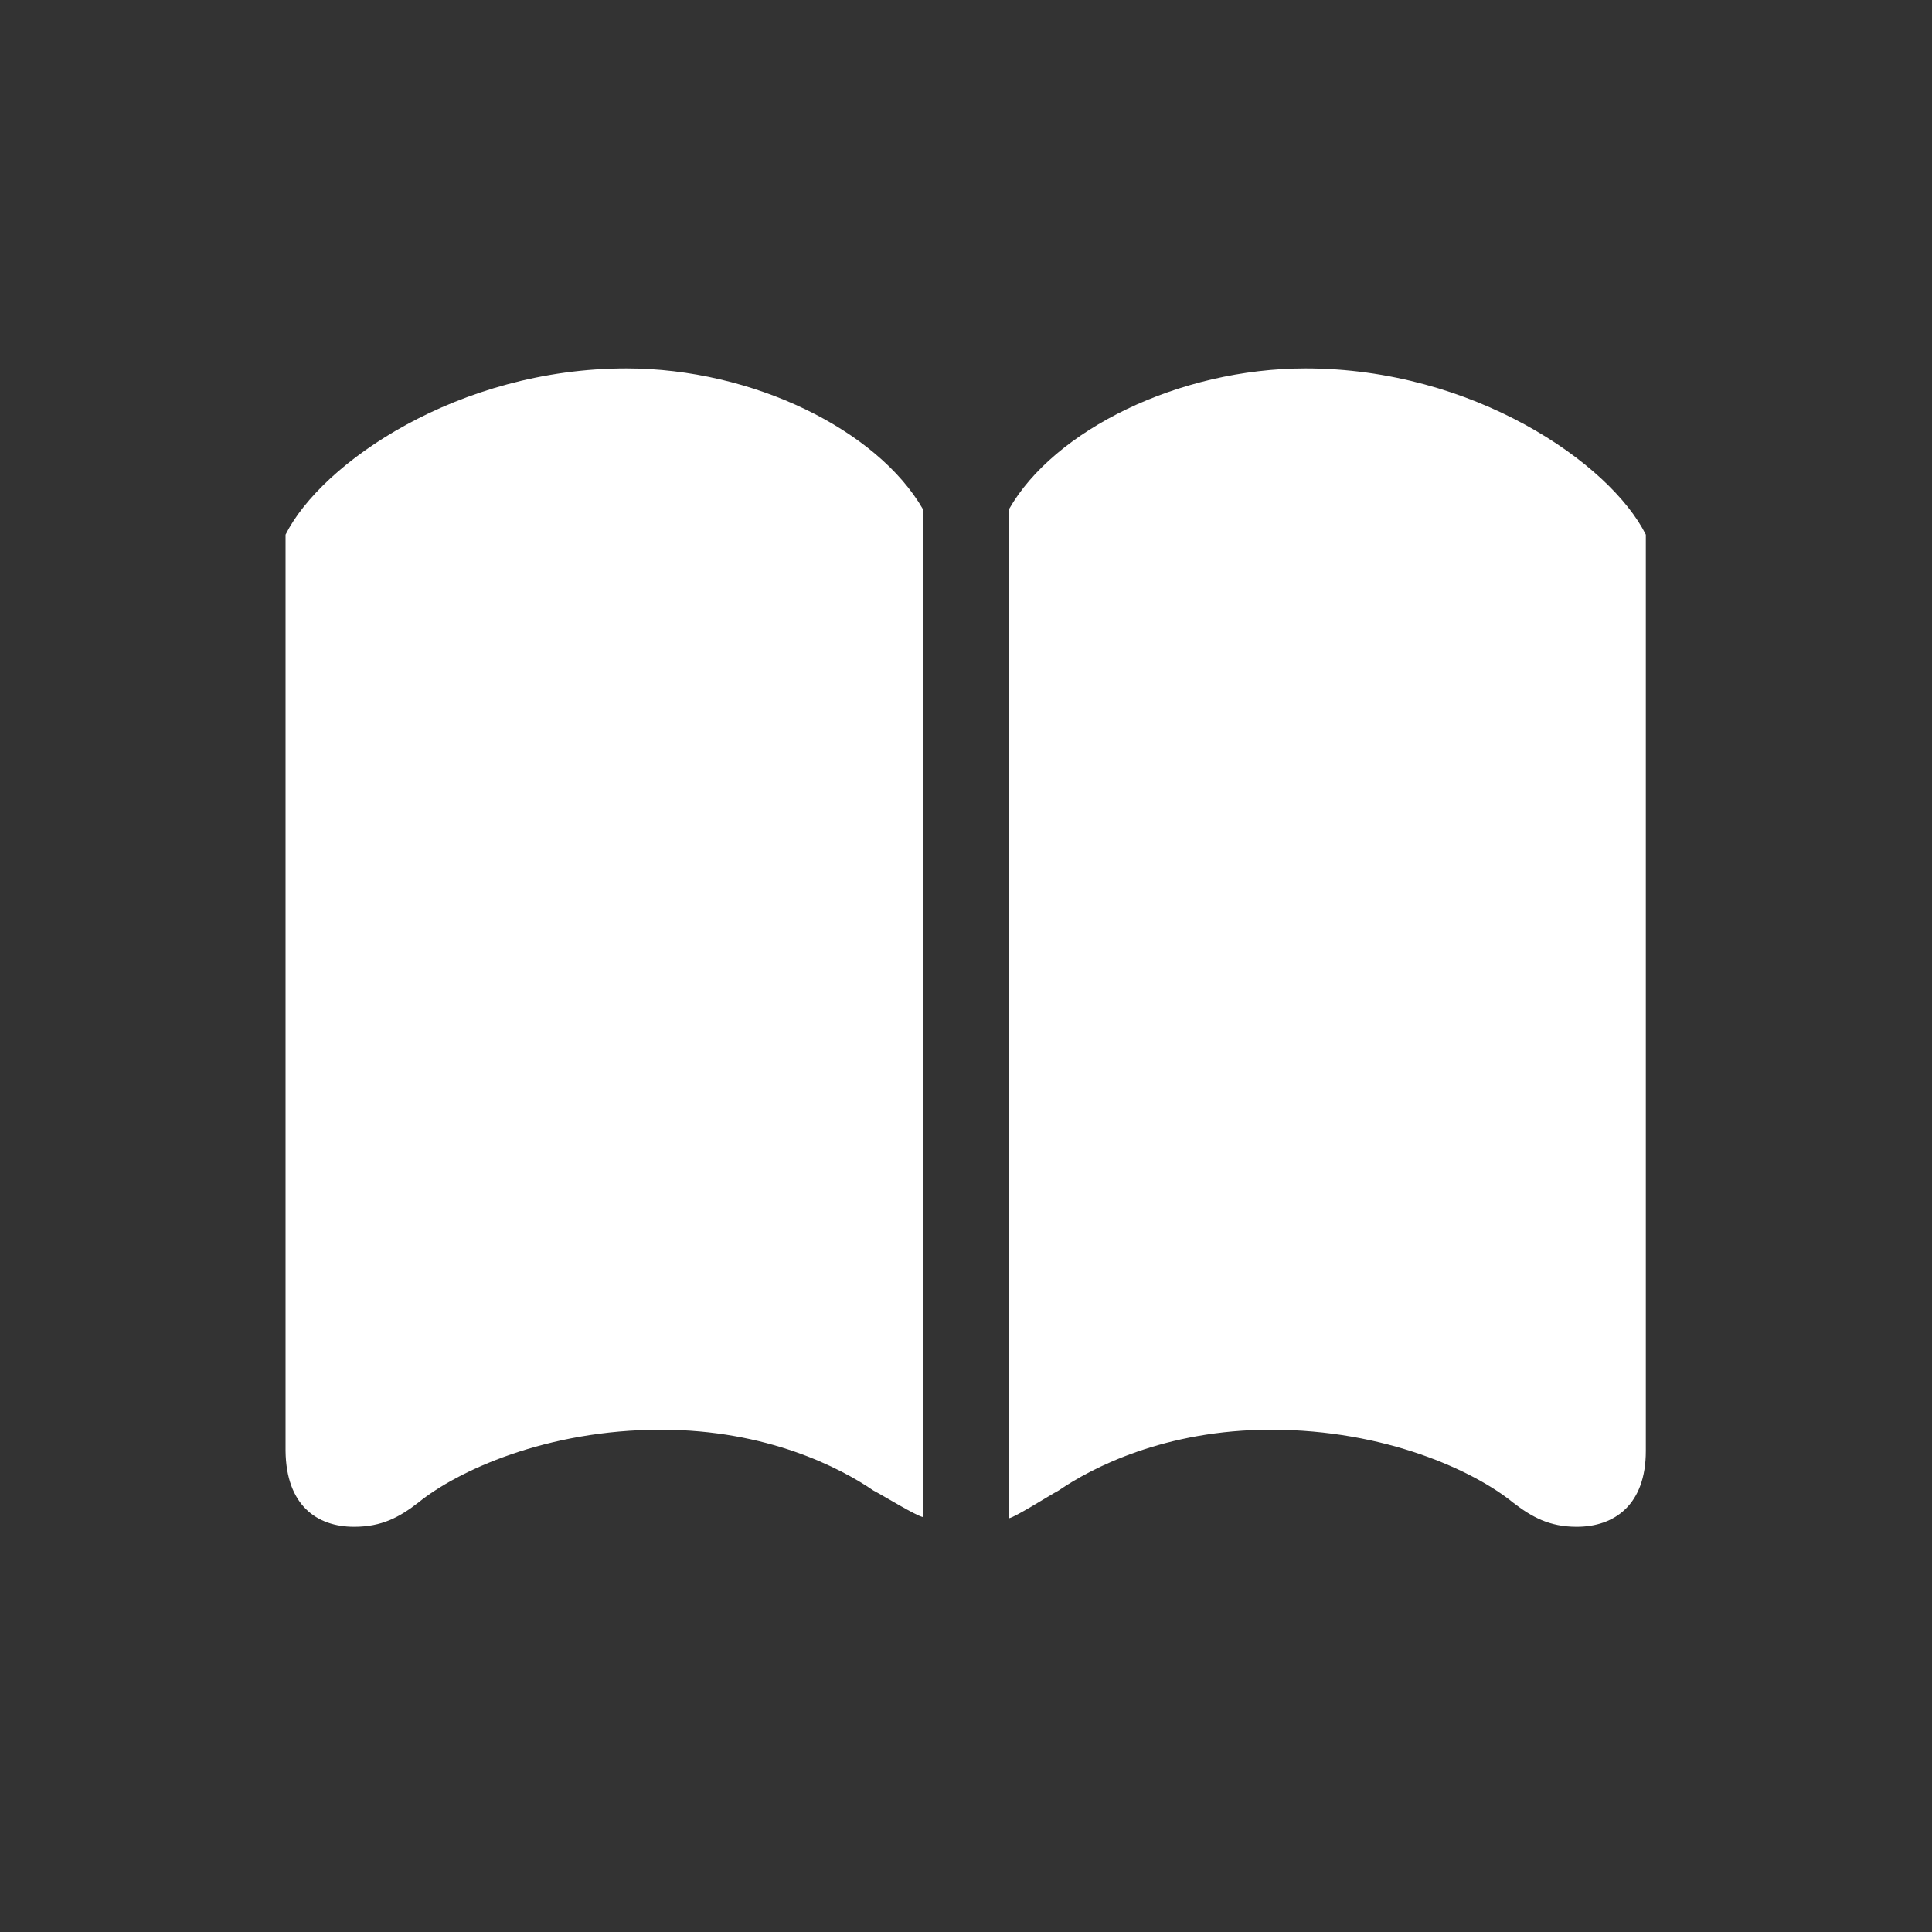 <?xml version="1.0" encoding="UTF-8"?> <svg xmlns="http://www.w3.org/2000/svg" width="40" height="40" viewBox="0 0 40 40" fill="none"><rect x="0" y="0" width="40" height="40" fill="#333333" stroke="none"/> <path d="M13.684 29.601C15.882 29.601 17.401 30.392 18.079 30.857C18.317 30.982 18.945 31.371 19.108 31.409V10.541C18.167 8.909 15.593 7.628 12.969 7.628C9.491 7.628 6.653 9.587 5.912 11.069V30.04C5.925 31.158 6.553 31.61 7.331 31.61C7.909 31.61 8.273 31.409 8.662 31.108C9.466 30.455 11.311 29.601 13.684 29.601ZM26.316 29.601C28.689 29.601 30.522 30.455 31.325 31.108C31.715 31.409 32.079 31.61 32.644 31.61C33.422 31.61 34.075 31.158 34.075 30.04V11.069C33.334 9.587 30.497 7.628 27.031 7.628C24.407 7.628 21.821 8.909 20.891 10.541V31.434C21.042 31.396 21.67 30.995 21.921 30.857C22.599 30.392 24.118 29.601 26.316 29.601Z" fill="white"></path> </svg> 